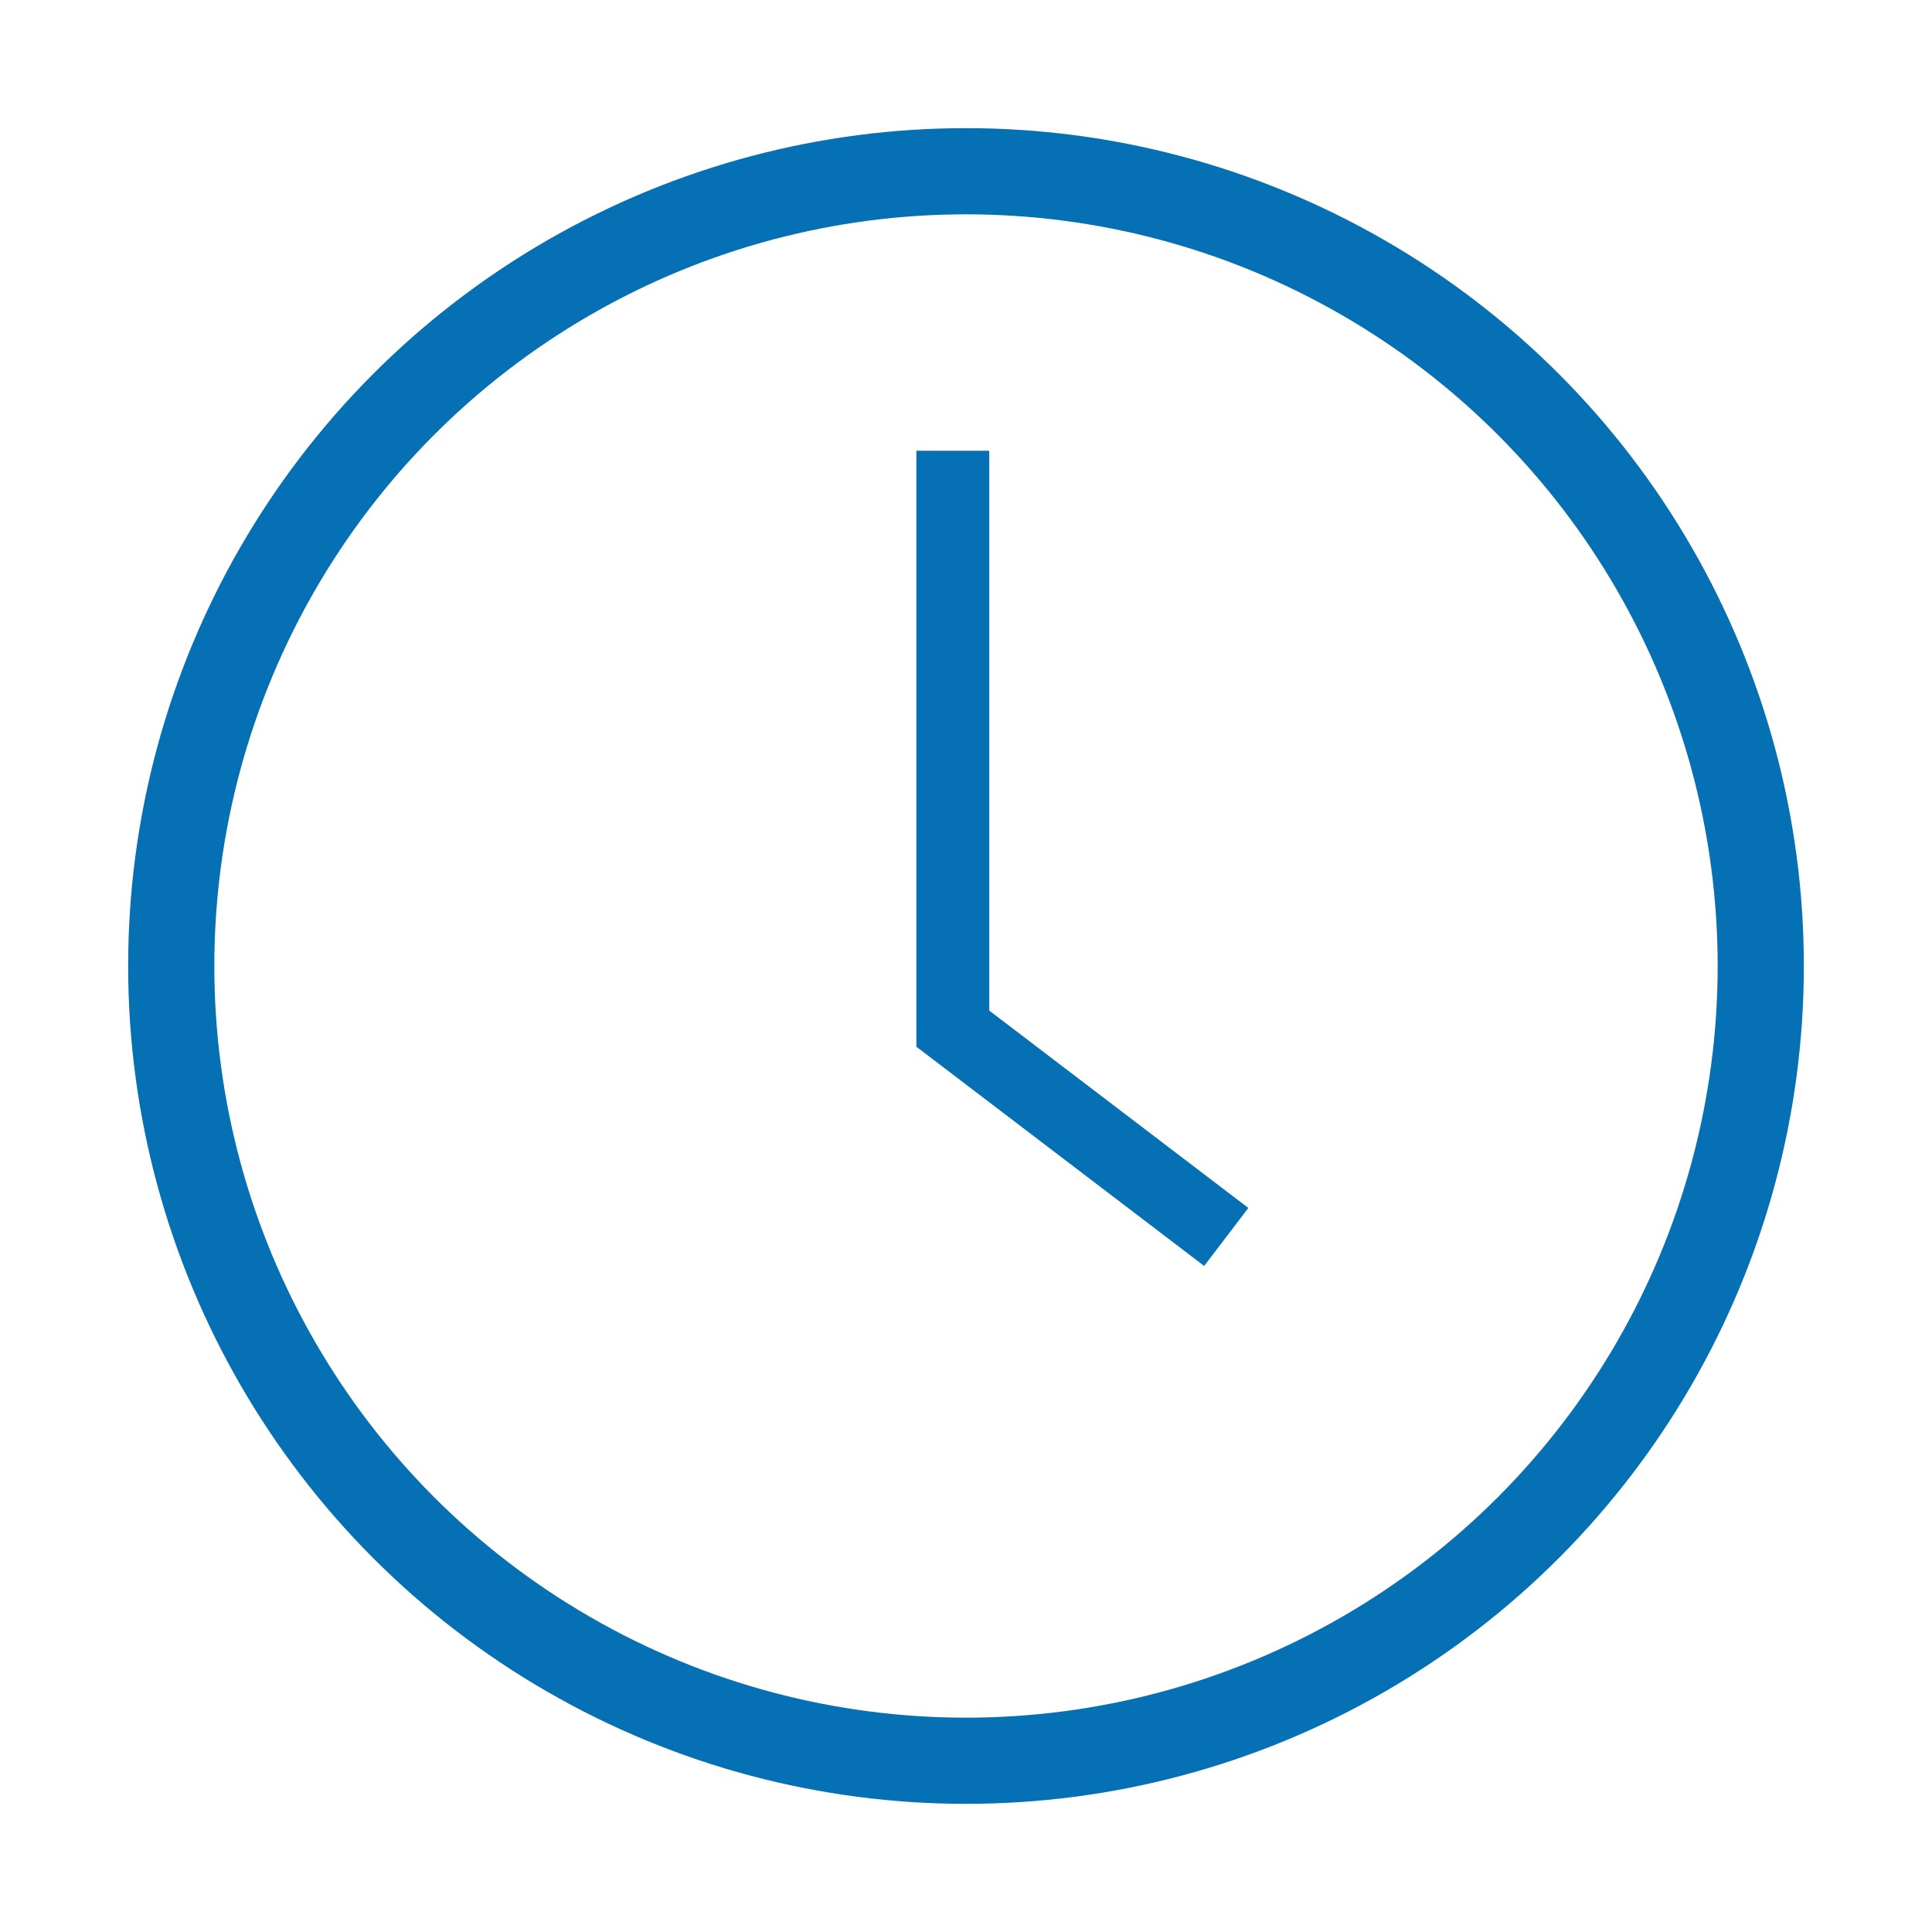 <svg xmlns="http://www.w3.org/2000/svg" xmlns:xlink="http://www.w3.org/1999/xlink" width="22.418" height="22.418" viewBox="0 0 22.418 22.418">
  <defs>
    <clipPath id="clip-path">
      <rect id="Rectangle_42" data-name="Rectangle 42" width="22.418" height="22.418" fill="none" stroke="#0670b5" stroke-width="1"/>
    </clipPath>
  </defs>
  <g id="Group_390" data-name="Group 390" transform="translate(2 2)">
    <g id="Group_389" data-name="Group 389" transform="translate(-2 -2)" clip-path="url(#clip-path)">
      <circle id="Ellipse_2" data-name="Ellipse 2" cx="9.222" cy="9.222" r="9.222" transform="translate(1.987 1.987)" fill="none" stroke="#0670b5" stroke-width="1"/>
      <path id="Path_475" data-name="Path 475" d="M34.8,12.762v6.706l3.173,2.417" transform="translate(-23.744 -7.532)" fill="none" stroke="#0670b5" stroke-width="0.846"/>
    </g>
  </g>
</svg>
